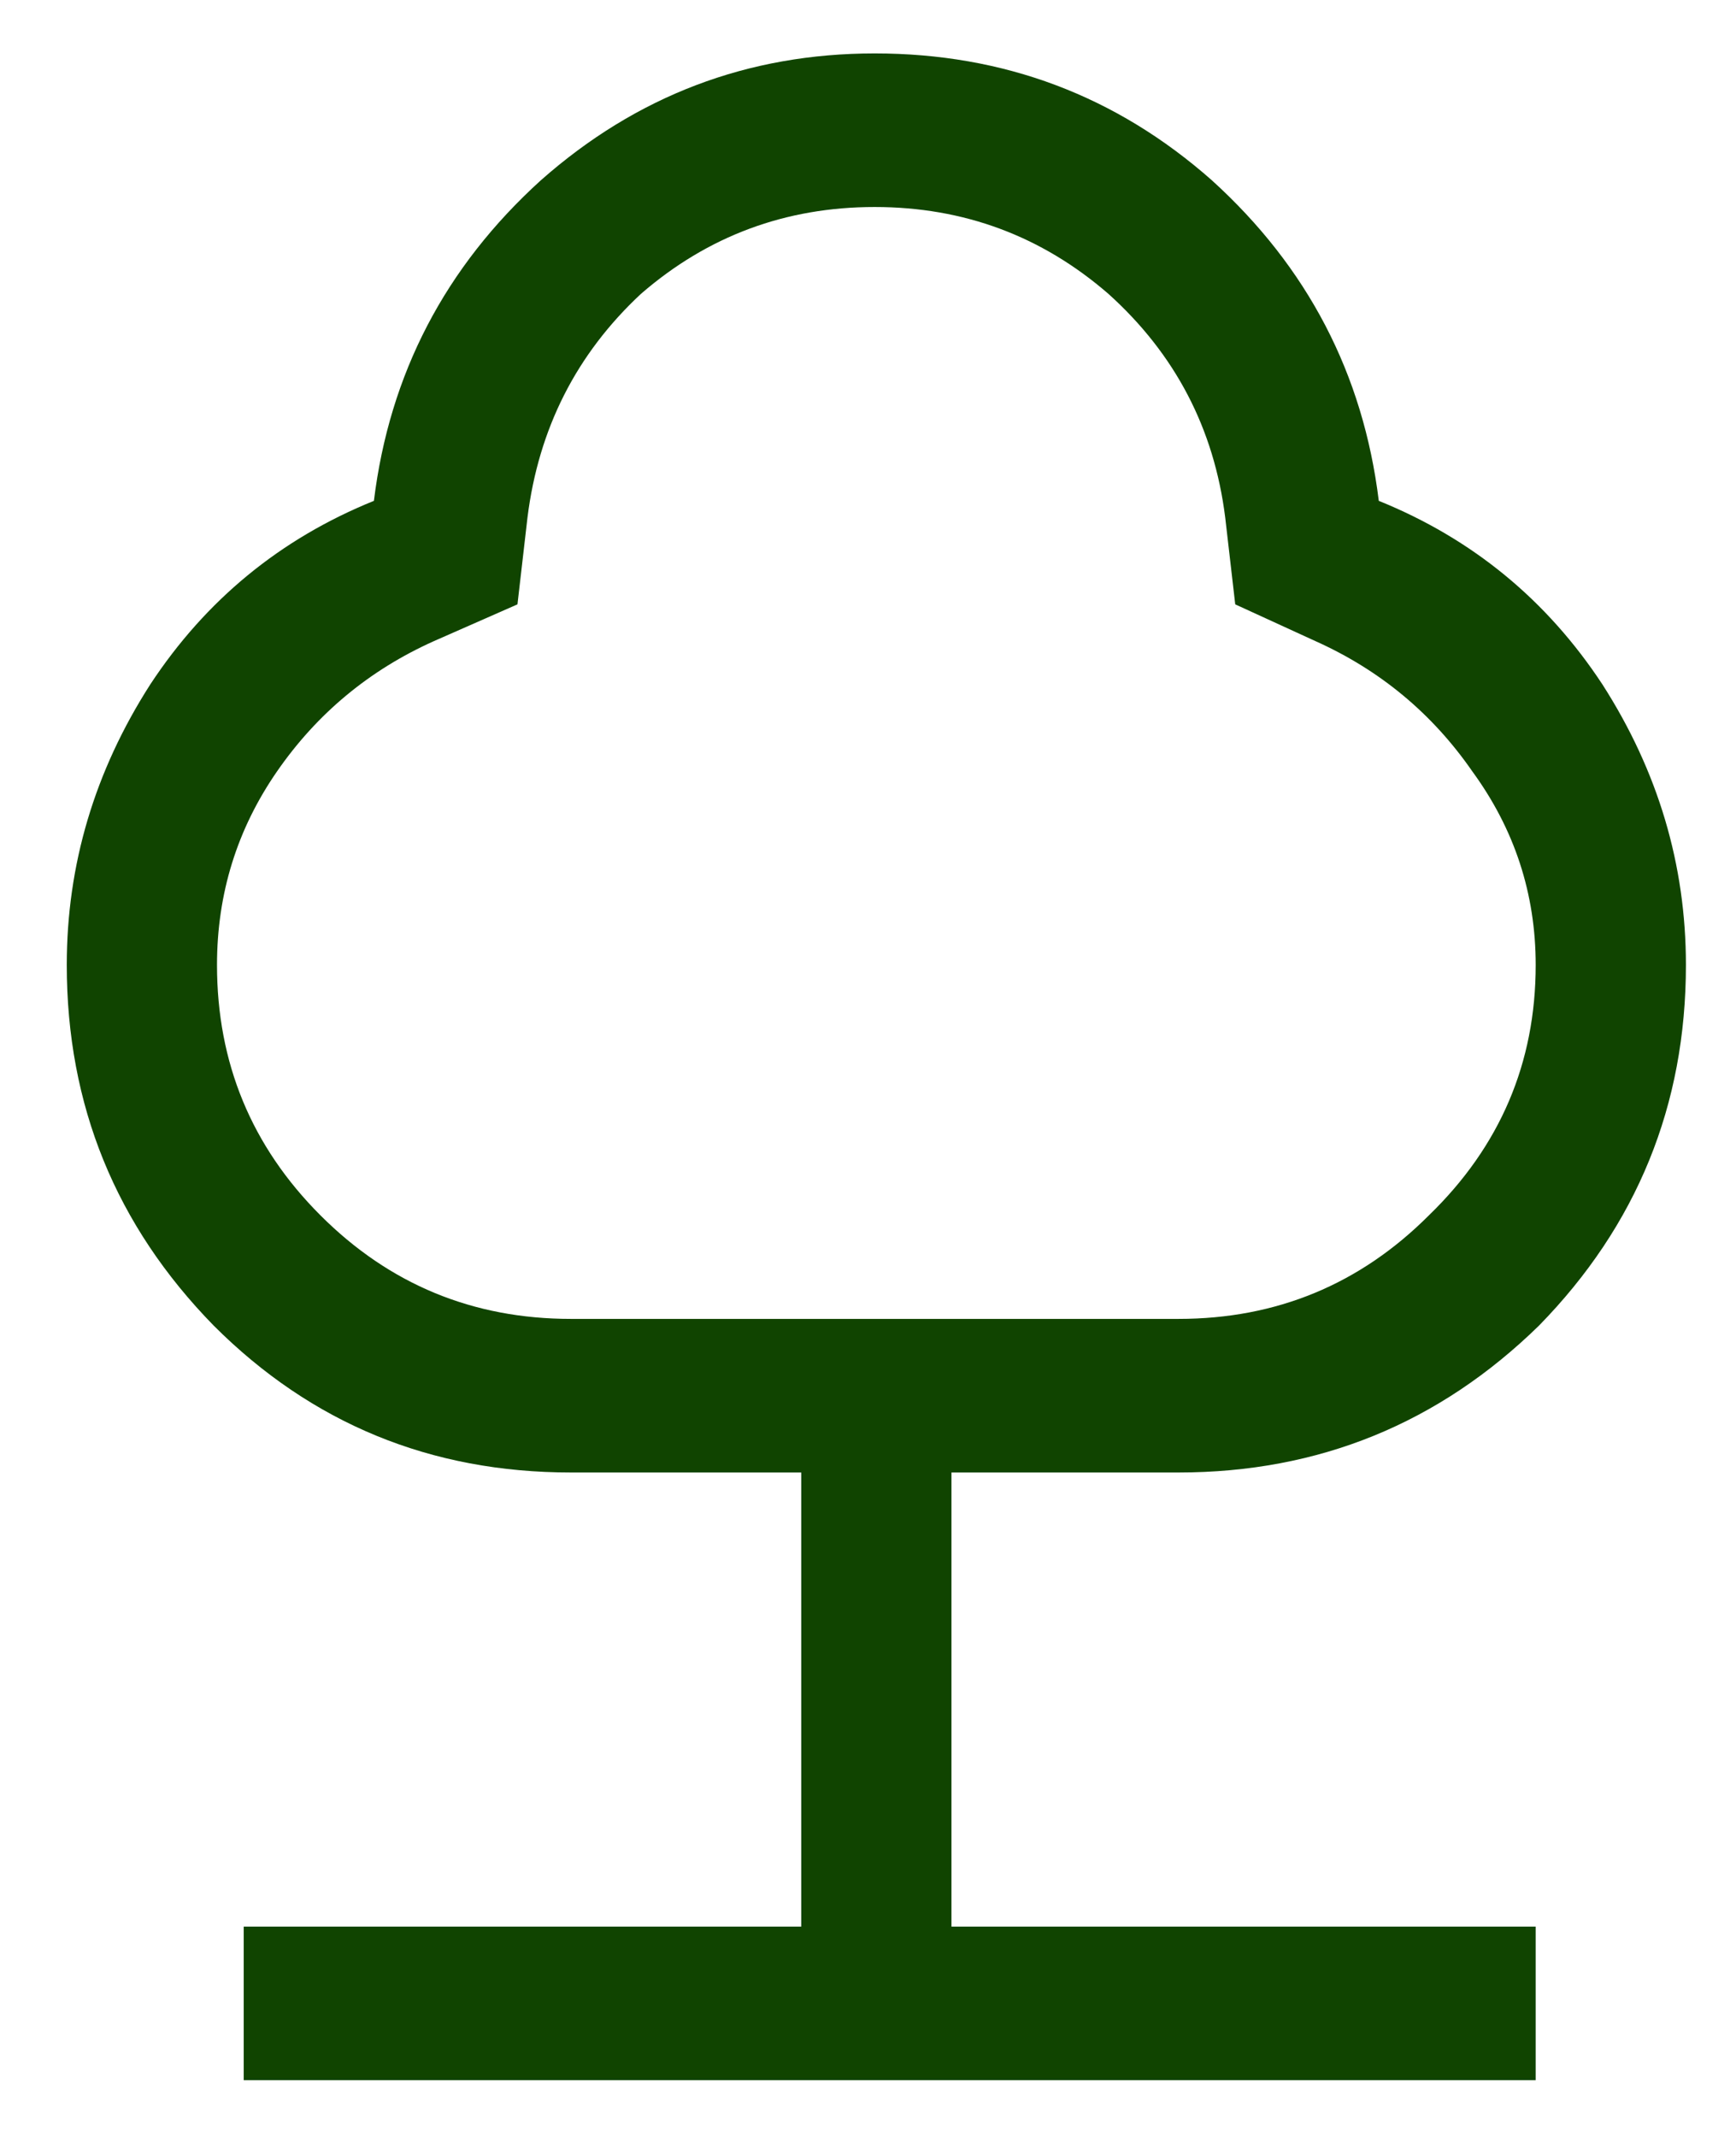 <svg version="1.2" xmlns="http://www.w3.org/2000/svg" viewBox="0 0 52 64" width="52" height="64"><defs><clipPath clipPathUnits="userSpaceOnUse" id="cp1"><path d="m-1414-1072h1920v3582h-1920z"/></clipPath></defs><style>.a{fill:#104400}</style><g clip-path="url(#cp1)"><path class="a" d="m7.3 62.3v-4.6h16.7v-13.6h-6.9q-6.3 0-10.7-4.4-4.4-4.5-4.4-10.8 0-4.5 2.5-8.4 2.5-3.8 6.7-5.5 0.7-5.7 5-9.6 4.3-3.8 10-3.8 5.8 0 10.1 3.8 4.3 3.9 5 9.6 4.2 1.7 6.7 5.5 2.5 3.9 2.5 8.4 0 6.3-4.4 10.8-4.5 4.4-10.8 4.4h-6.8v13.6h17.5v4.6zm9.8-22.8h18.2q4.4 0 7.5-3.1 3.2-3.1 3.2-7.5 0-3.2-1.9-5.8-1.8-2.6-4.7-3.9l-2.4-1.1-0.3-2.6q-0.5-4-3.5-6.7-3-2.6-7-2.6-4 0-7 2.6-2.9 2.7-3.4 6.7l-0.3 2.6-2.5 1.1q-2.9 1.3-4.7 3.9-1.8 2.6-1.8 5.8 0 4.4 3.1 7.5 3.1 3.1 7.5 3.1z"/></g></svg>
